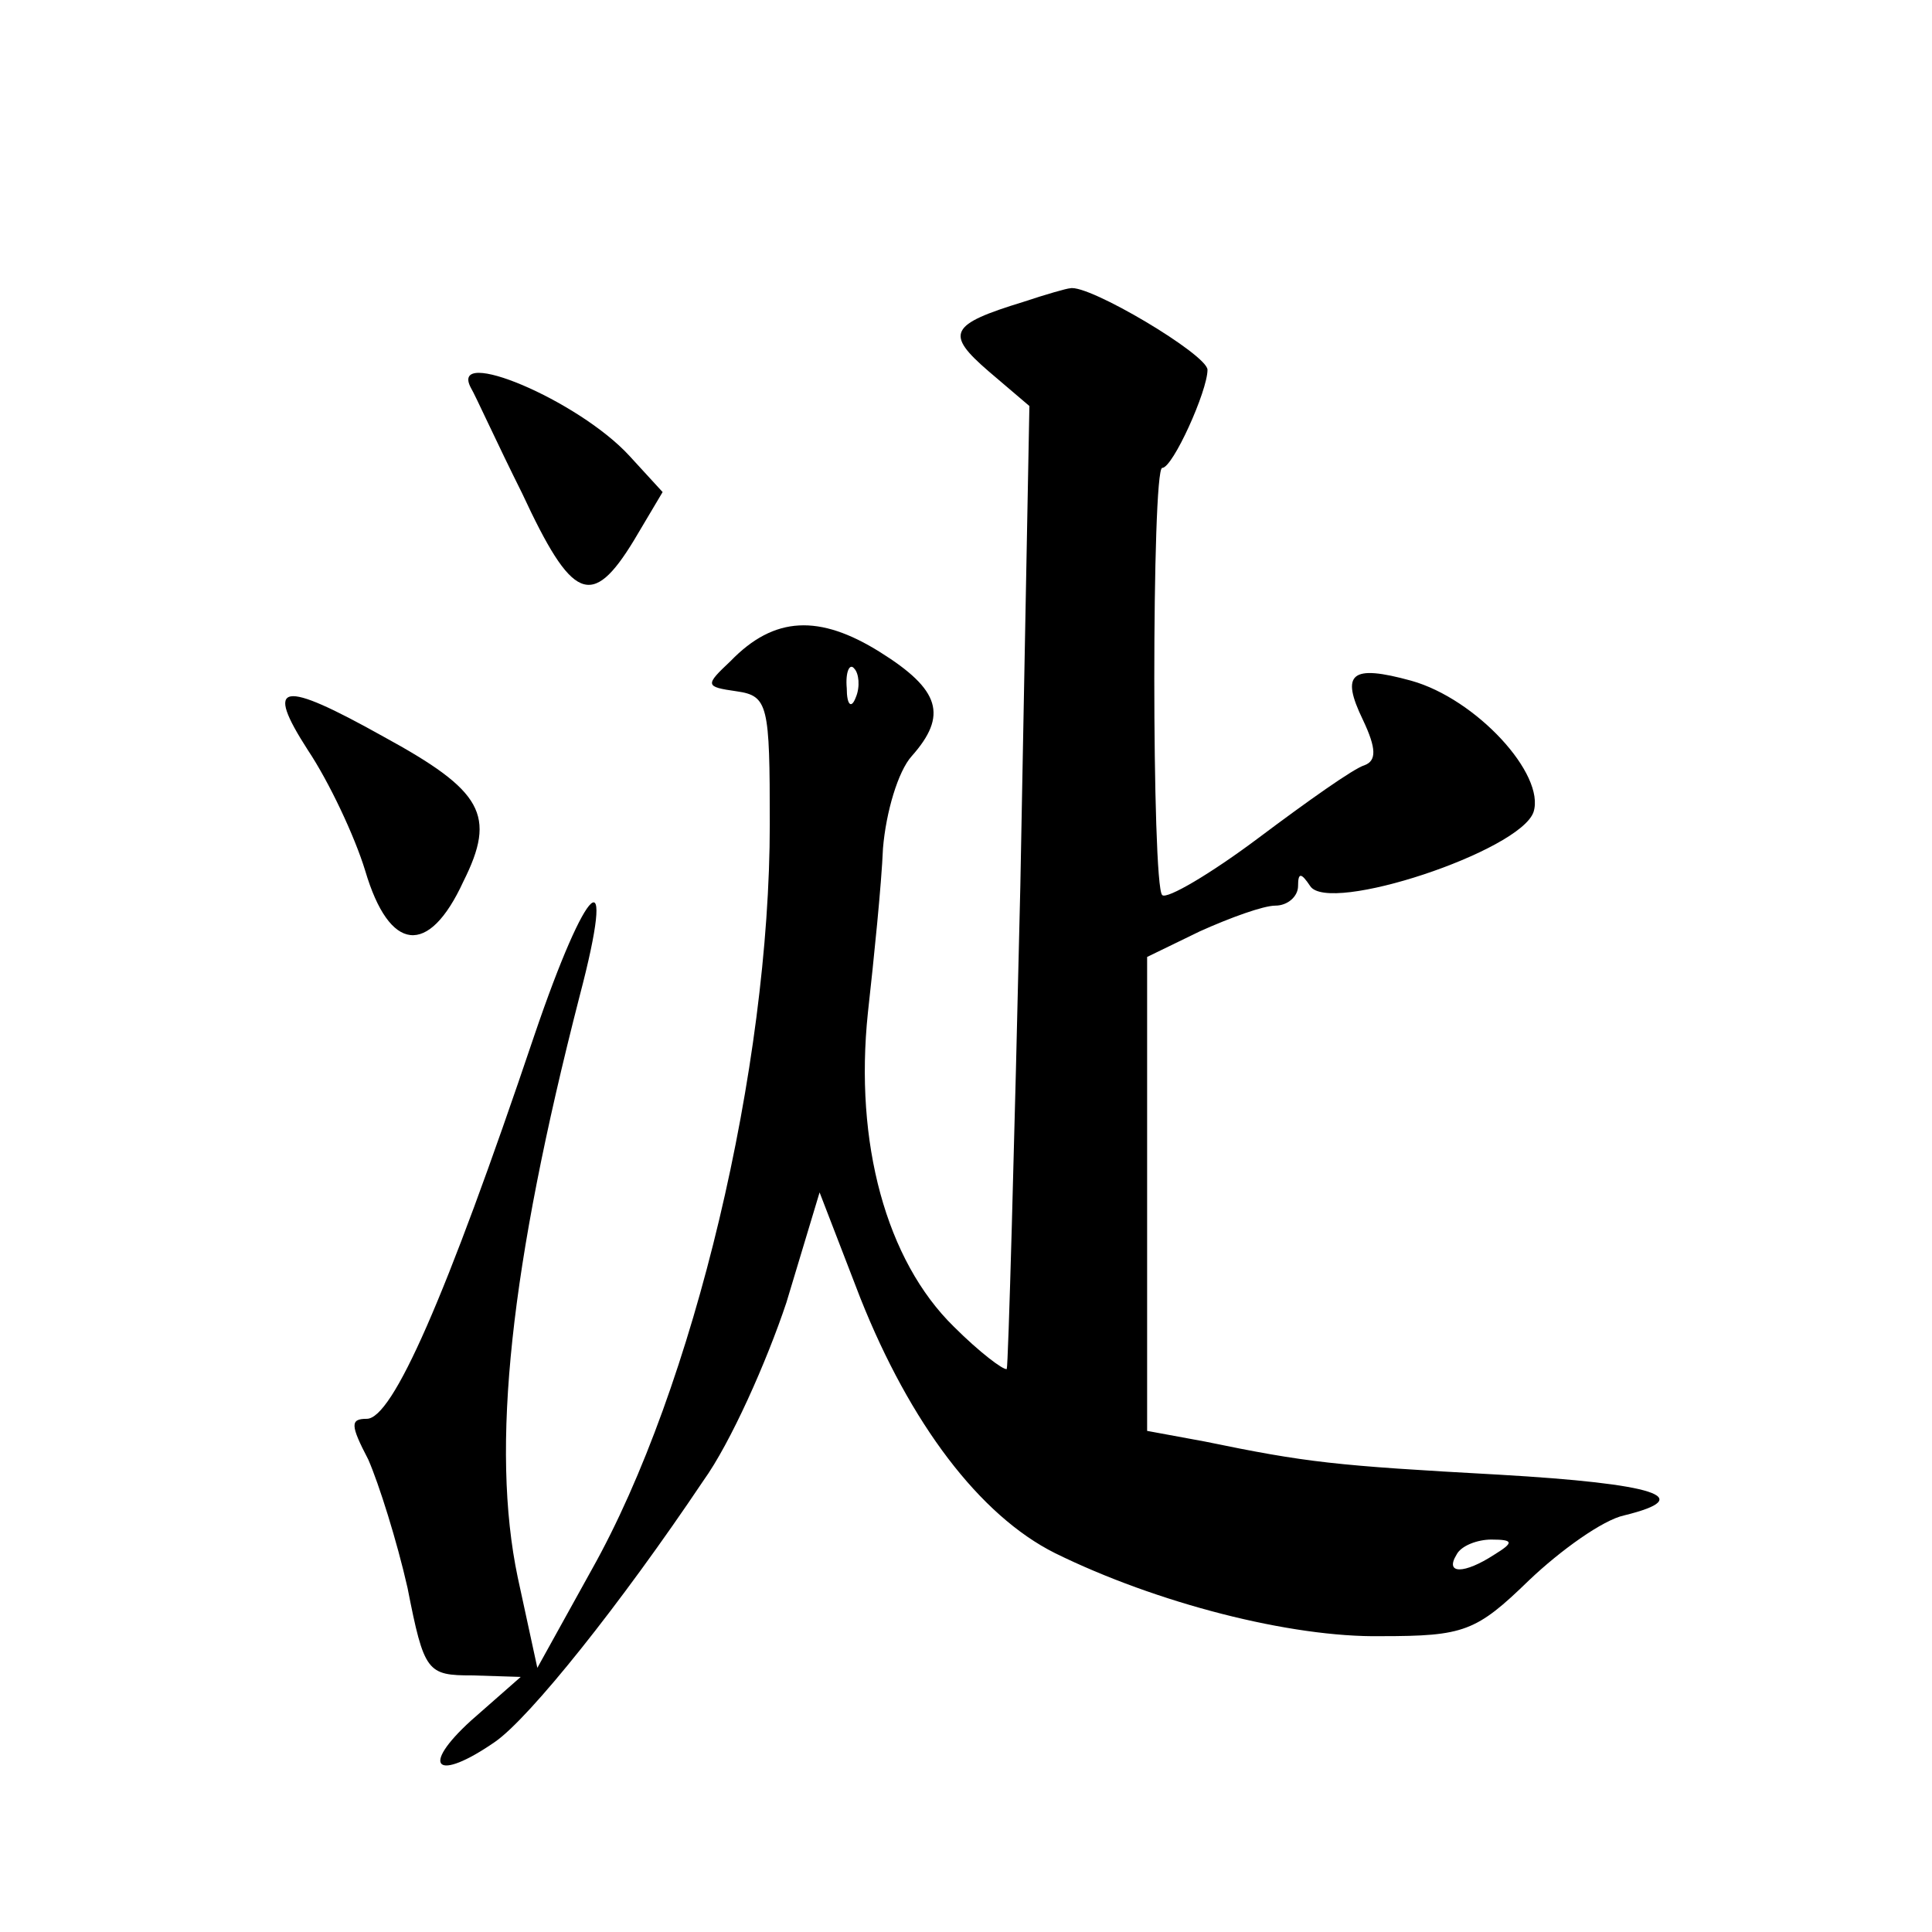 <?xml version="1.0" standalone="no"?>
<!DOCTYPE svg PUBLIC "-//W3C//DTD SVG 20010904//EN"
 "http://www.w3.org/TR/2001/REC-SVG-20010904/DTD/svg10.dtd">
<svg version="1.0" xmlns="http://www.w3.org/2000/svg"
 width="128pt" height="128pt" viewBox="0 0 128 128"
 preserveAspectRatio="xMidYMid meet">
<g transform="translate(0,128) scale(0.1,-0.1)"
fill="#0" stroke="none">
<path d="M678 1080 c-49 -15 -52 -21 -23 -46 l27 -23 -6 -318 c-4 -174 -8 -318
-9 -320 -2 -1 -18 11 -35 28 -45 44 -66 122 -57 208 4 36 9 85 10 109 2 24 10 51
19 61 24 27 19 44 -21 69 -40 25 -70 24 -99 -6 -17 -16 -17 -17 4 -20 21 -3 22
-9 22 -88 0 -161 -50 -373 -118 -494 l-36 -65 -13 60 c-18 86 -5 206 41 385 25
95 5 77 -30 -26 -59 -175 -94 -254 -111 -254 -11 0 -11 -4 1 -27 7 -16 19 -54 26
-85 11 -56 13 -58 43 -58 l32 -1 -33 -29 c-34 -31 -23 -41 16 -14 23 16 83 91 138
173 18 25 42 79 55 118 l22 73 27 -70 c33 -83 79 -144 129 -169 67 -33 156 -56
216 -55 55 0 63 3 98 37 21 20 49 40 63 43 49 12 21 21 -83 27 -109 6 -127 8 -195
22 l-38 7 0 157 0 157 35 17 c20 9 42 17 50 17 8 0 15 6 15 13 0 9 2 9 8 0 12 -19
139 23 148 49 8 25 -38 75 -81 87 -40 11 -47 5 -32 -26 9 -19 9 -27 1 -30 -7 -2
-38 -24 -70 -48 -32 -24 -61 -41 -64 -38 -7 6 -7 283 0 283 7 0 30 51 30 65 0 10
-79 57 -91 54 -2 0 -16 -4 -31 -9z m-111 -262 c-3 -8 -6 -5 -6 6 -1 11 2 17 5 13
3 -3 4 -12 1 -19z m423 -568 c-20 -13 -33 -13 -25 0 3 6 14 10 23 10 15 0 15 -2
2 -10z M312 1023 c3 -5 17 -36 34 -70 33 -71 46 -77 74 -31 l19 32 -22 24 c-34
37 -120 73 -105 45z M204 783 c14 -21 31 -57 38 -80 16 -54 42 -57 65 -7 22 44
13 60 -53 96 -68 38 -79 36 -50 -9z"/>
</g>
</svg>
